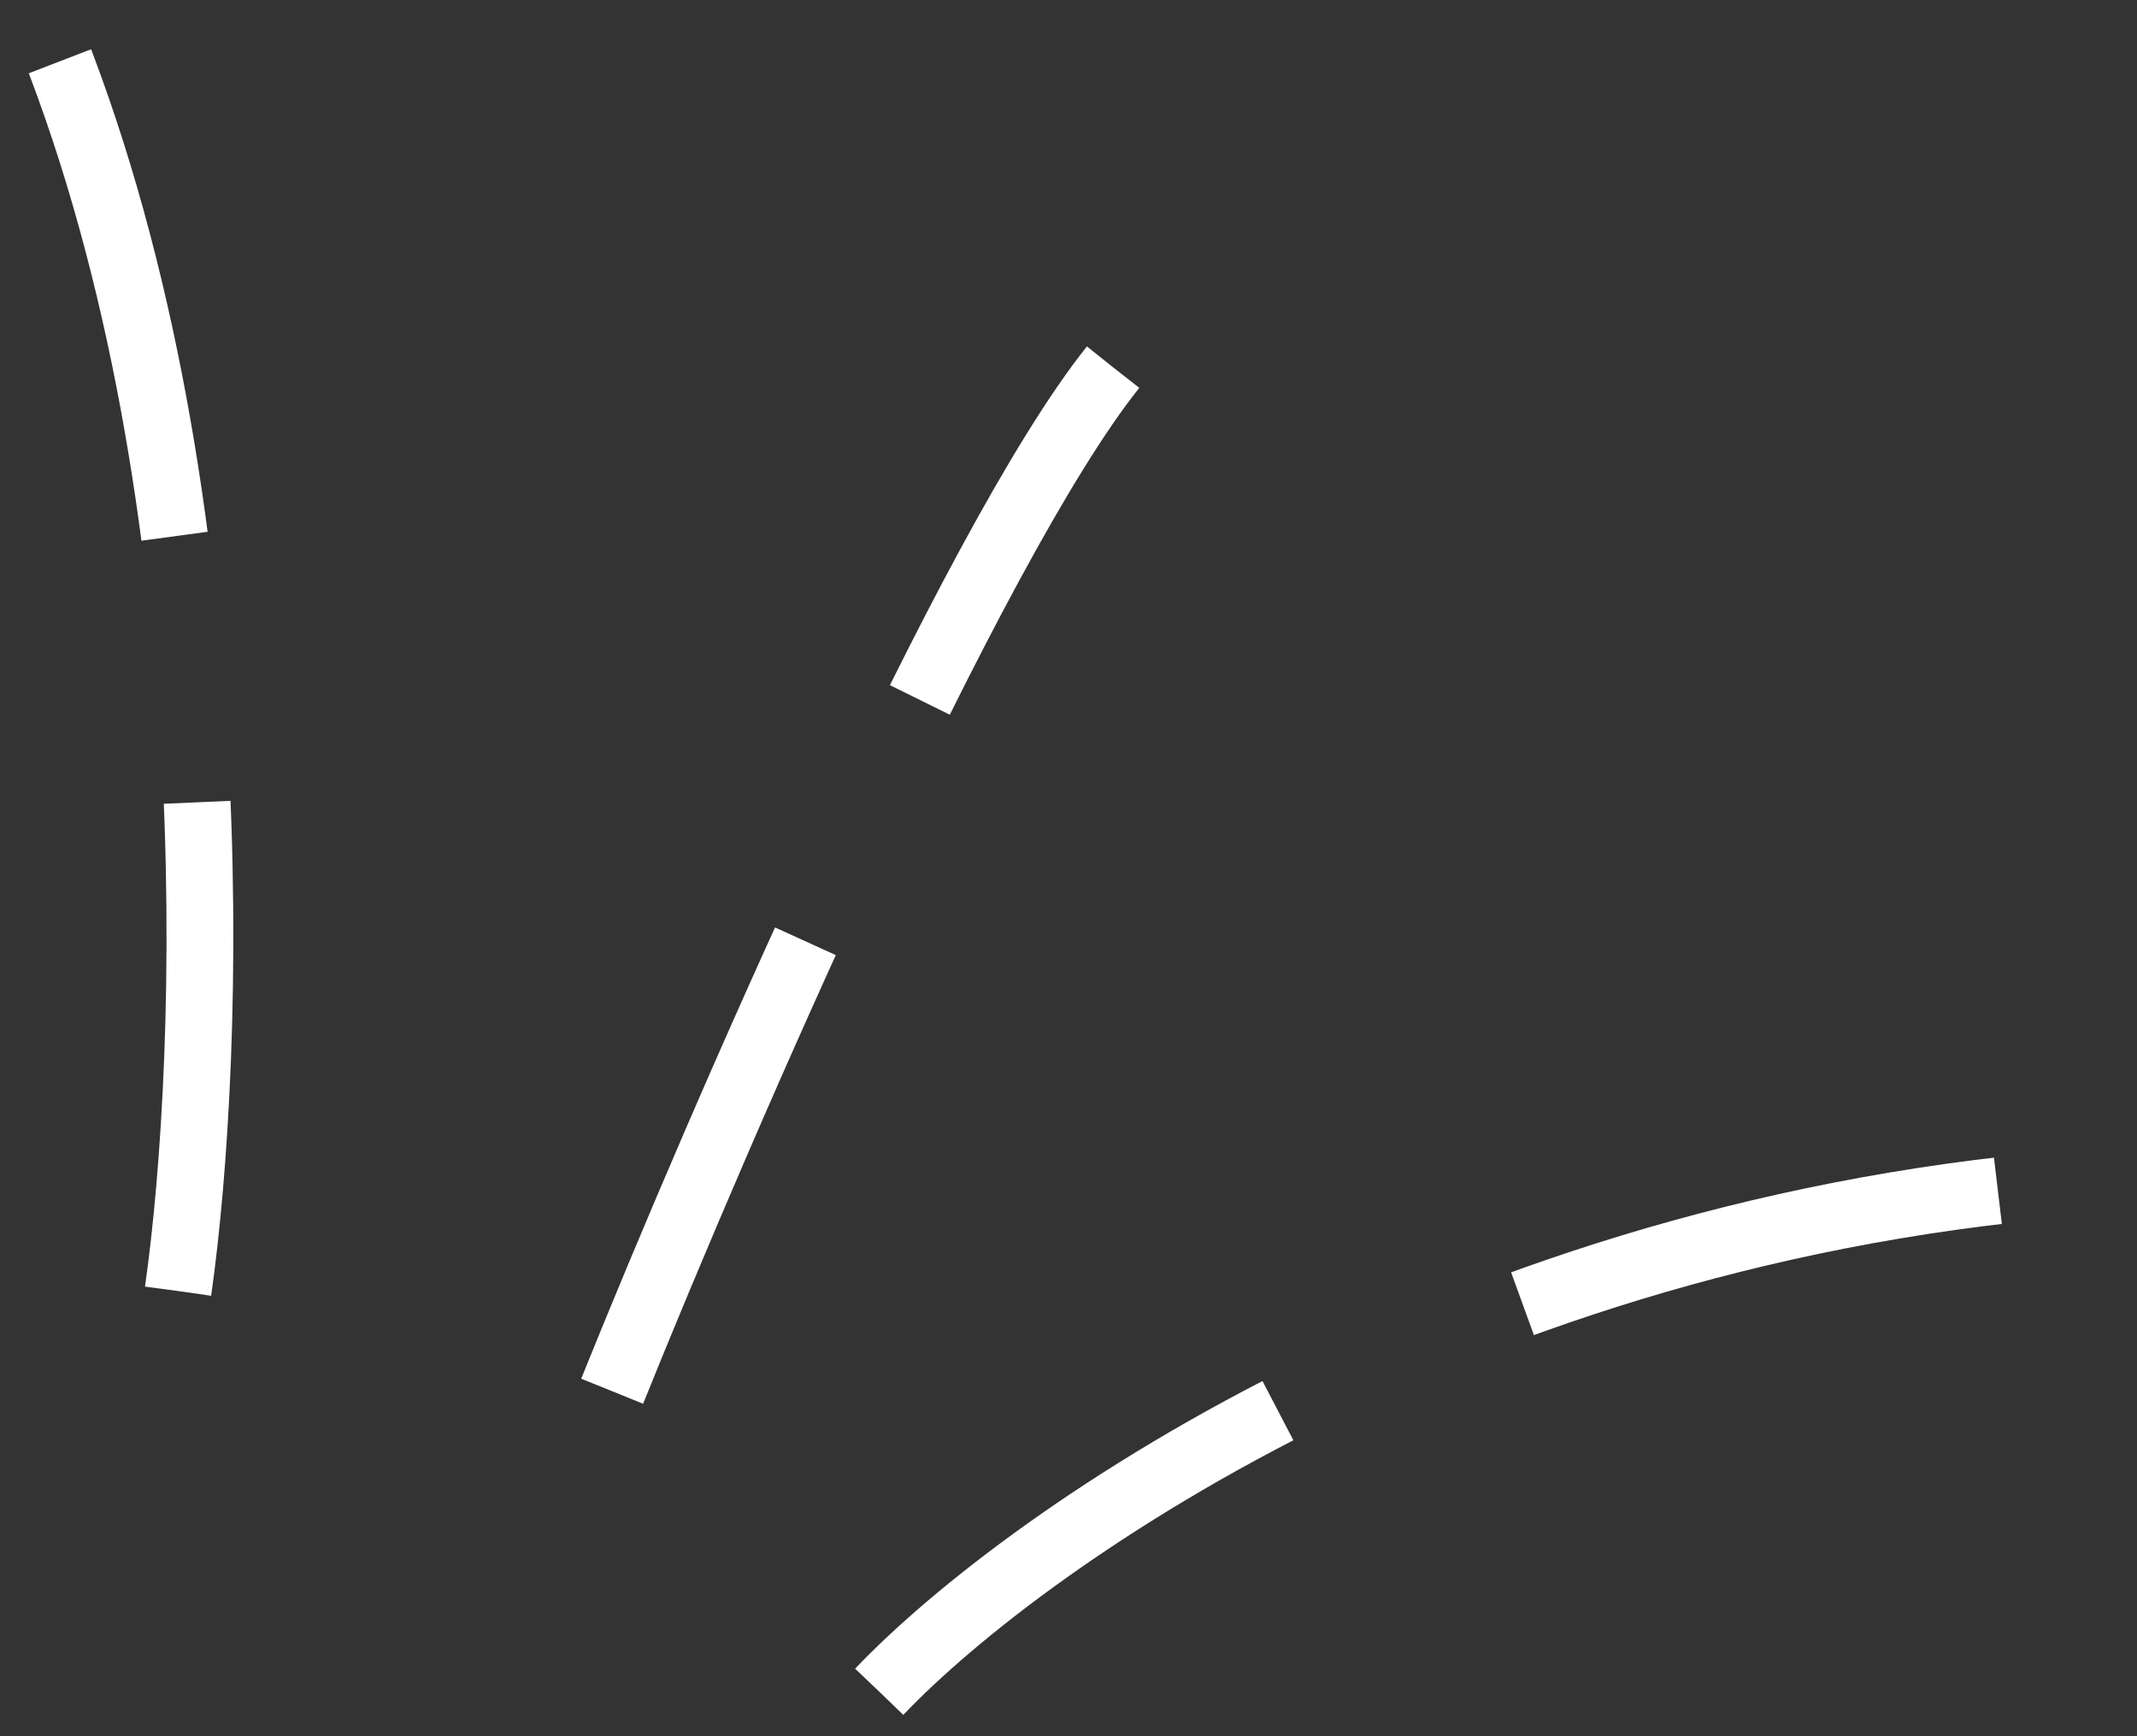 <?xml version="1.0" encoding="UTF-8"?> <svg xmlns="http://www.w3.org/2000/svg" width="96" height="78" viewBox="0 0 96 78" fill="none"><rect x="0" y="0" width="96" height="78" fill="#333333" stroke="none"/><path d="M8 58C9.5 47.5 10.4 21.4 2 1" stroke="white" stroke-width="3" stroke-miterlimit="16" stroke-dasharray="22 12"></path><path d="M27.5 62.5C32.333 50.5 43.6 24.5 50 16.5" stroke="white" stroke-width="3" stroke-miterlimit="16" stroke-dasharray="22 12"></path><path d="M39.5 76C46.167 69 66.7 54.6 95.5 53" stroke="white" stroke-width="3" stroke-miterlimit="16" stroke-dasharray="22 12"></path></svg> 